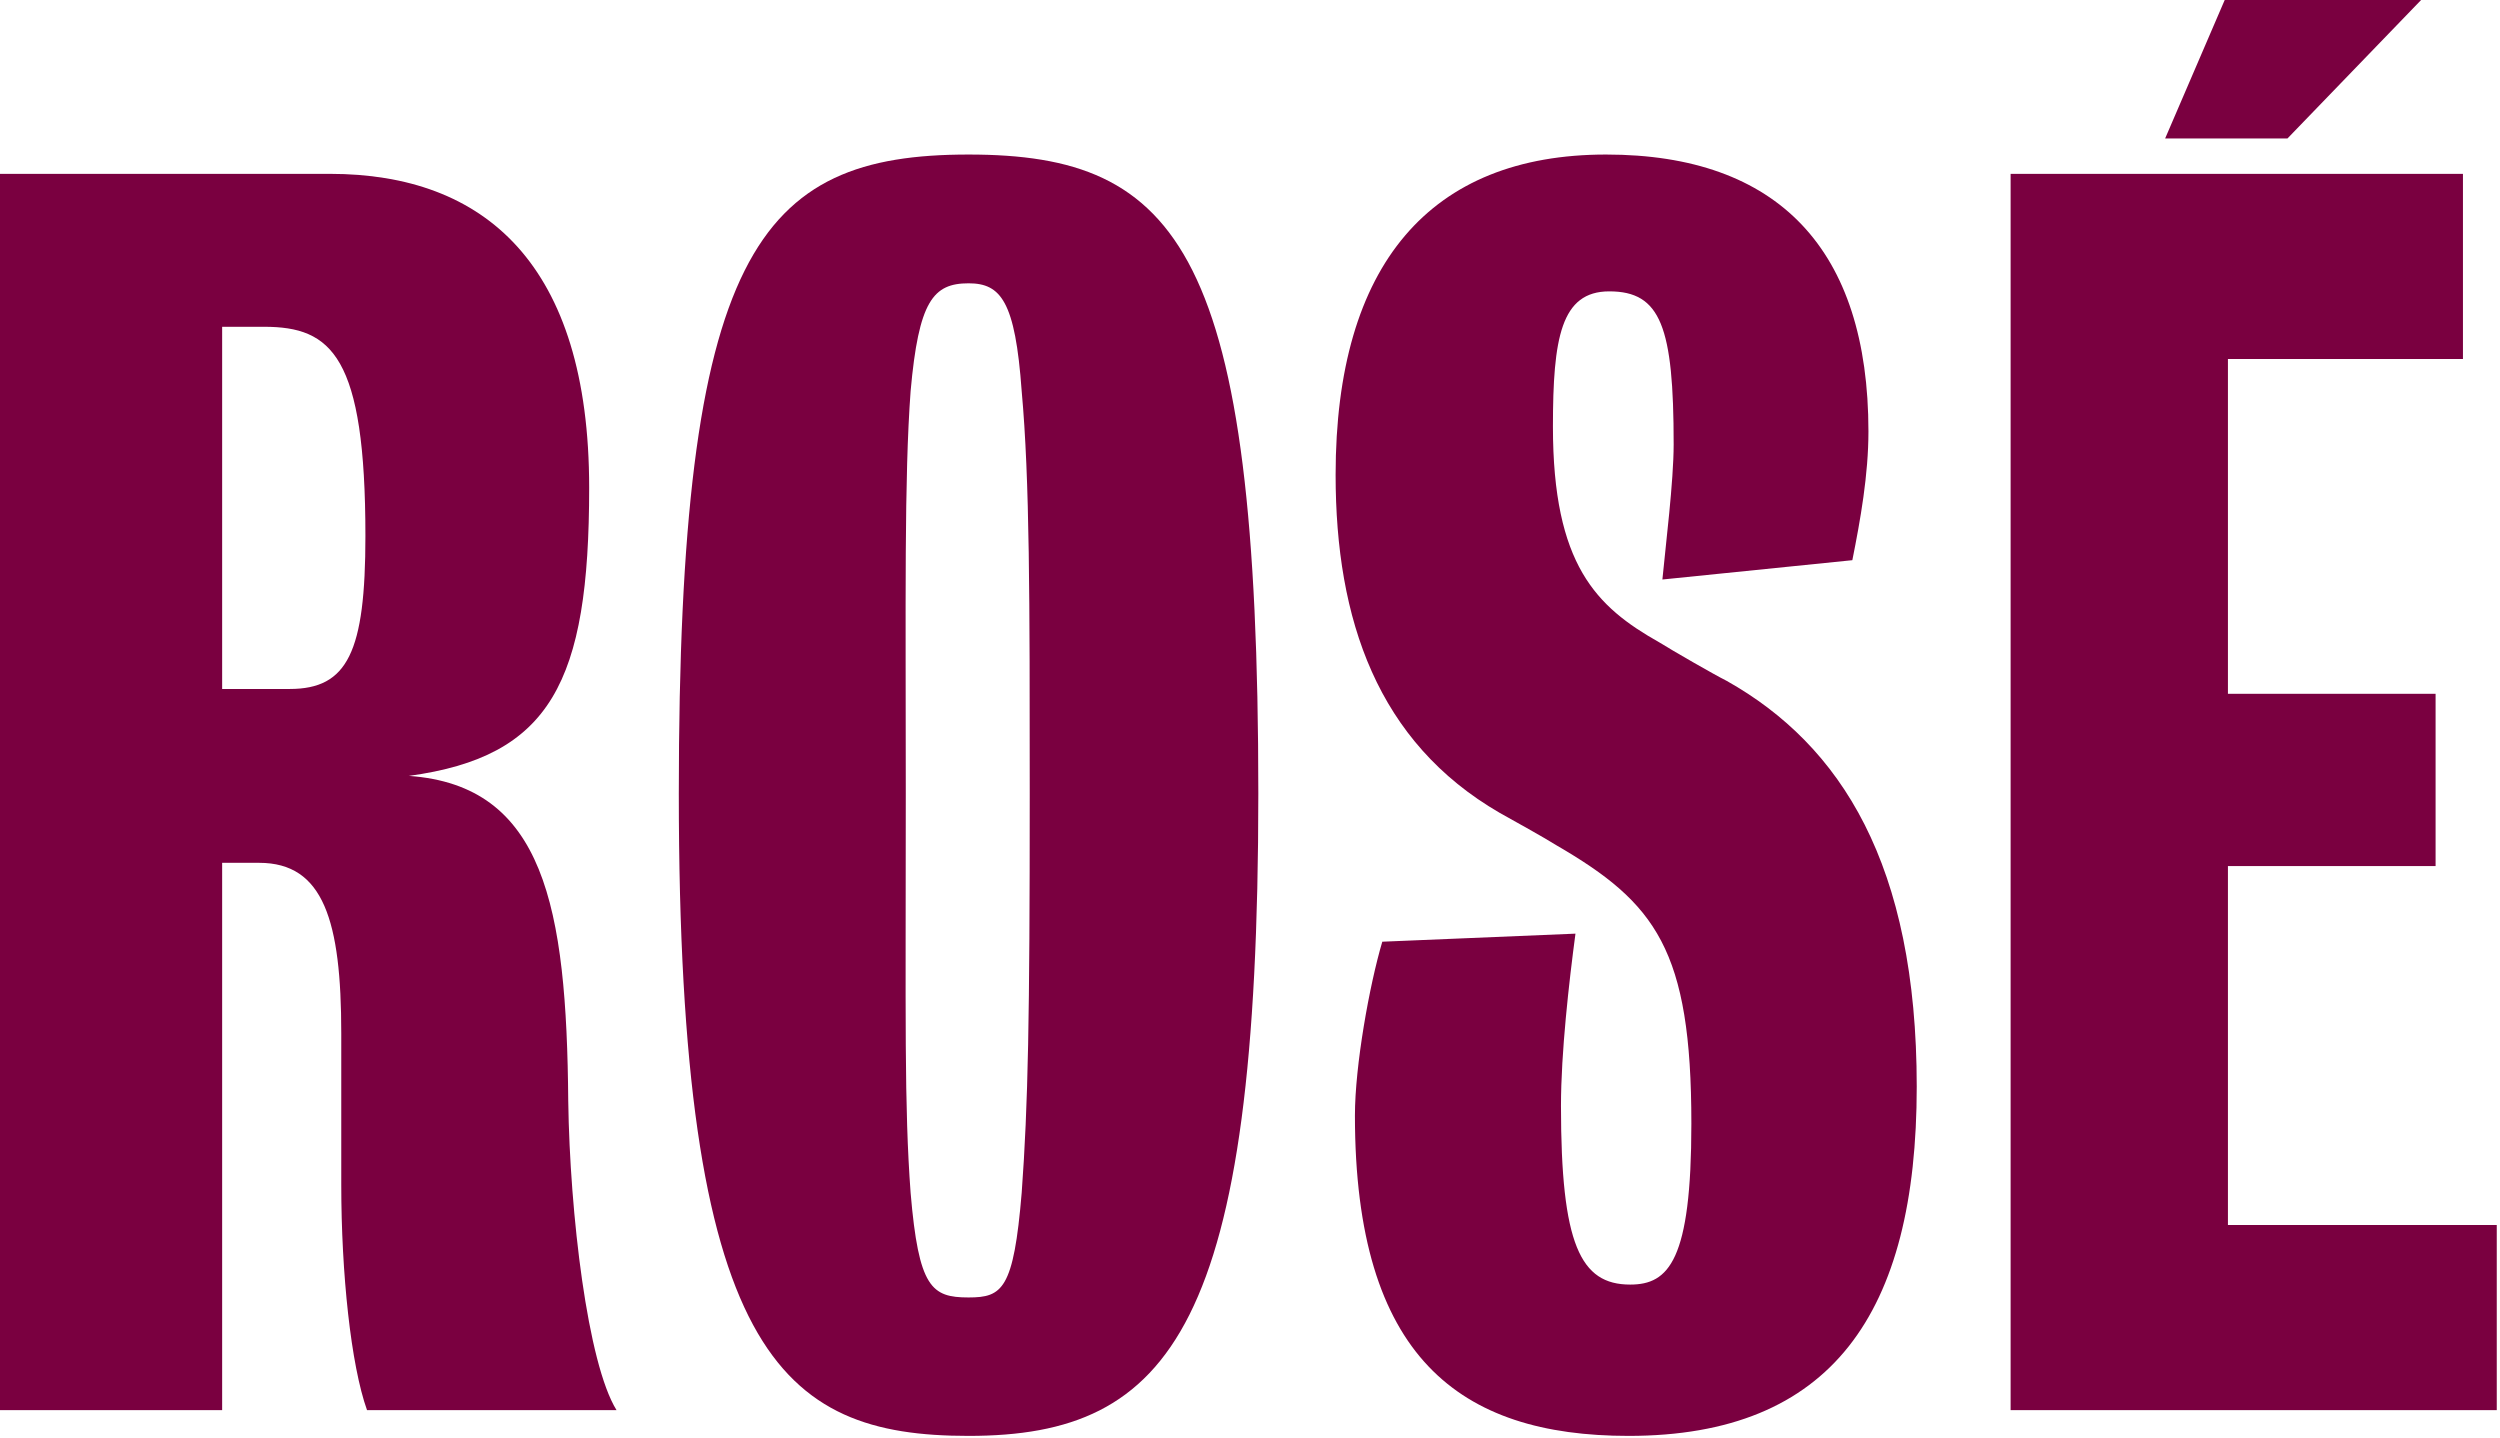 <svg width="525" height="302" viewBox="0 0 525 302" fill="none" xmlns="http://www.w3.org/2000/svg">
<path d="M76.737 112.57C76.737 74.708 69.638 68.624 55.44 68.624H46.651V144.684H60.849C73.018 144.684 76.737 136.909 76.737 112.57ZM129.472 296.129H77.075C73.694 286.664 71.666 267.395 71.666 248.803V217.026C71.666 193.363 67.948 181.193 54.426 181.193H46.651V296.129H0V36.509H69.3C101.752 36.509 123.725 55.44 123.725 102.428C123.725 143.332 115.612 158.882 85.864 162.939C114.26 164.967 118.993 190.321 119.331 231.224C119.669 254.888 123.387 286.326 129.472 296.129Z" fill="#7A0040"/>
<path d="M264.247 166.657C264.247 278.551 245.993 301.538 203.399 301.538C163.847 301.538 142.55 284.298 142.55 166.657C142.55 52.735 159.115 32.453 203.399 32.453C247.683 32.453 264.247 52.735 264.247 166.657ZM216.245 166.657C216.245 125.754 216.245 100.738 214.554 82.145C213.202 63.215 210.16 59.496 203.399 59.496C195.962 59.496 192.919 63.215 191.229 82.145C189.877 100.4 190.215 126.092 190.215 166.657C190.215 213.984 189.877 232.238 191.229 250.493C192.919 270.438 195.624 272.466 203.399 272.466C210.498 272.466 212.864 270.776 214.554 250.493C215.907 231.9 216.245 213.984 216.245 166.657Z" fill="#7A0040"/>
<path d="M402.514 228.182C402.514 275.847 384.597 301.538 342.003 301.538C306.508 301.538 284.535 284.974 284.535 234.267C284.535 223.787 287.578 206.885 290.282 197.758L330.848 196.067C329.496 206.209 327.805 221.083 327.805 232.238C327.805 261.311 331.862 269.762 342.341 269.762C350.455 269.762 355.187 264.691 355.187 235.957C355.187 199.448 347.75 189.644 326.791 177.475C324.087 175.785 318.002 172.404 314.96 170.714C289.268 155.84 280.479 130.148 280.479 99.724C280.479 55.44 300.424 32.453 337.271 32.453C373.442 32.453 392.372 52.397 392.372 90.597C392.372 99.724 390.682 109.189 388.992 117.64L349.102 121.697C349.779 114.598 351.469 101.076 351.469 93.301C351.469 68.624 348.764 61.187 337.947 61.187C327.805 61.187 326.115 70.99 326.115 89.582C326.115 118.655 335.242 127.444 348.426 134.881C351.131 136.571 359.92 141.642 362.624 142.994C386.626 156.516 402.514 181.531 402.514 228.182Z" fill="#7A0040"/>
<path d="M508.431 0L480.373 29.072H454.681L467.189 0H508.431ZM524.319 296.129H422.229V36.509H517.22V75.385H467.865V145.698H511.473V181.869H467.865V257.254H524.319V296.129Z" fill="#7A0040"/>
</svg>
